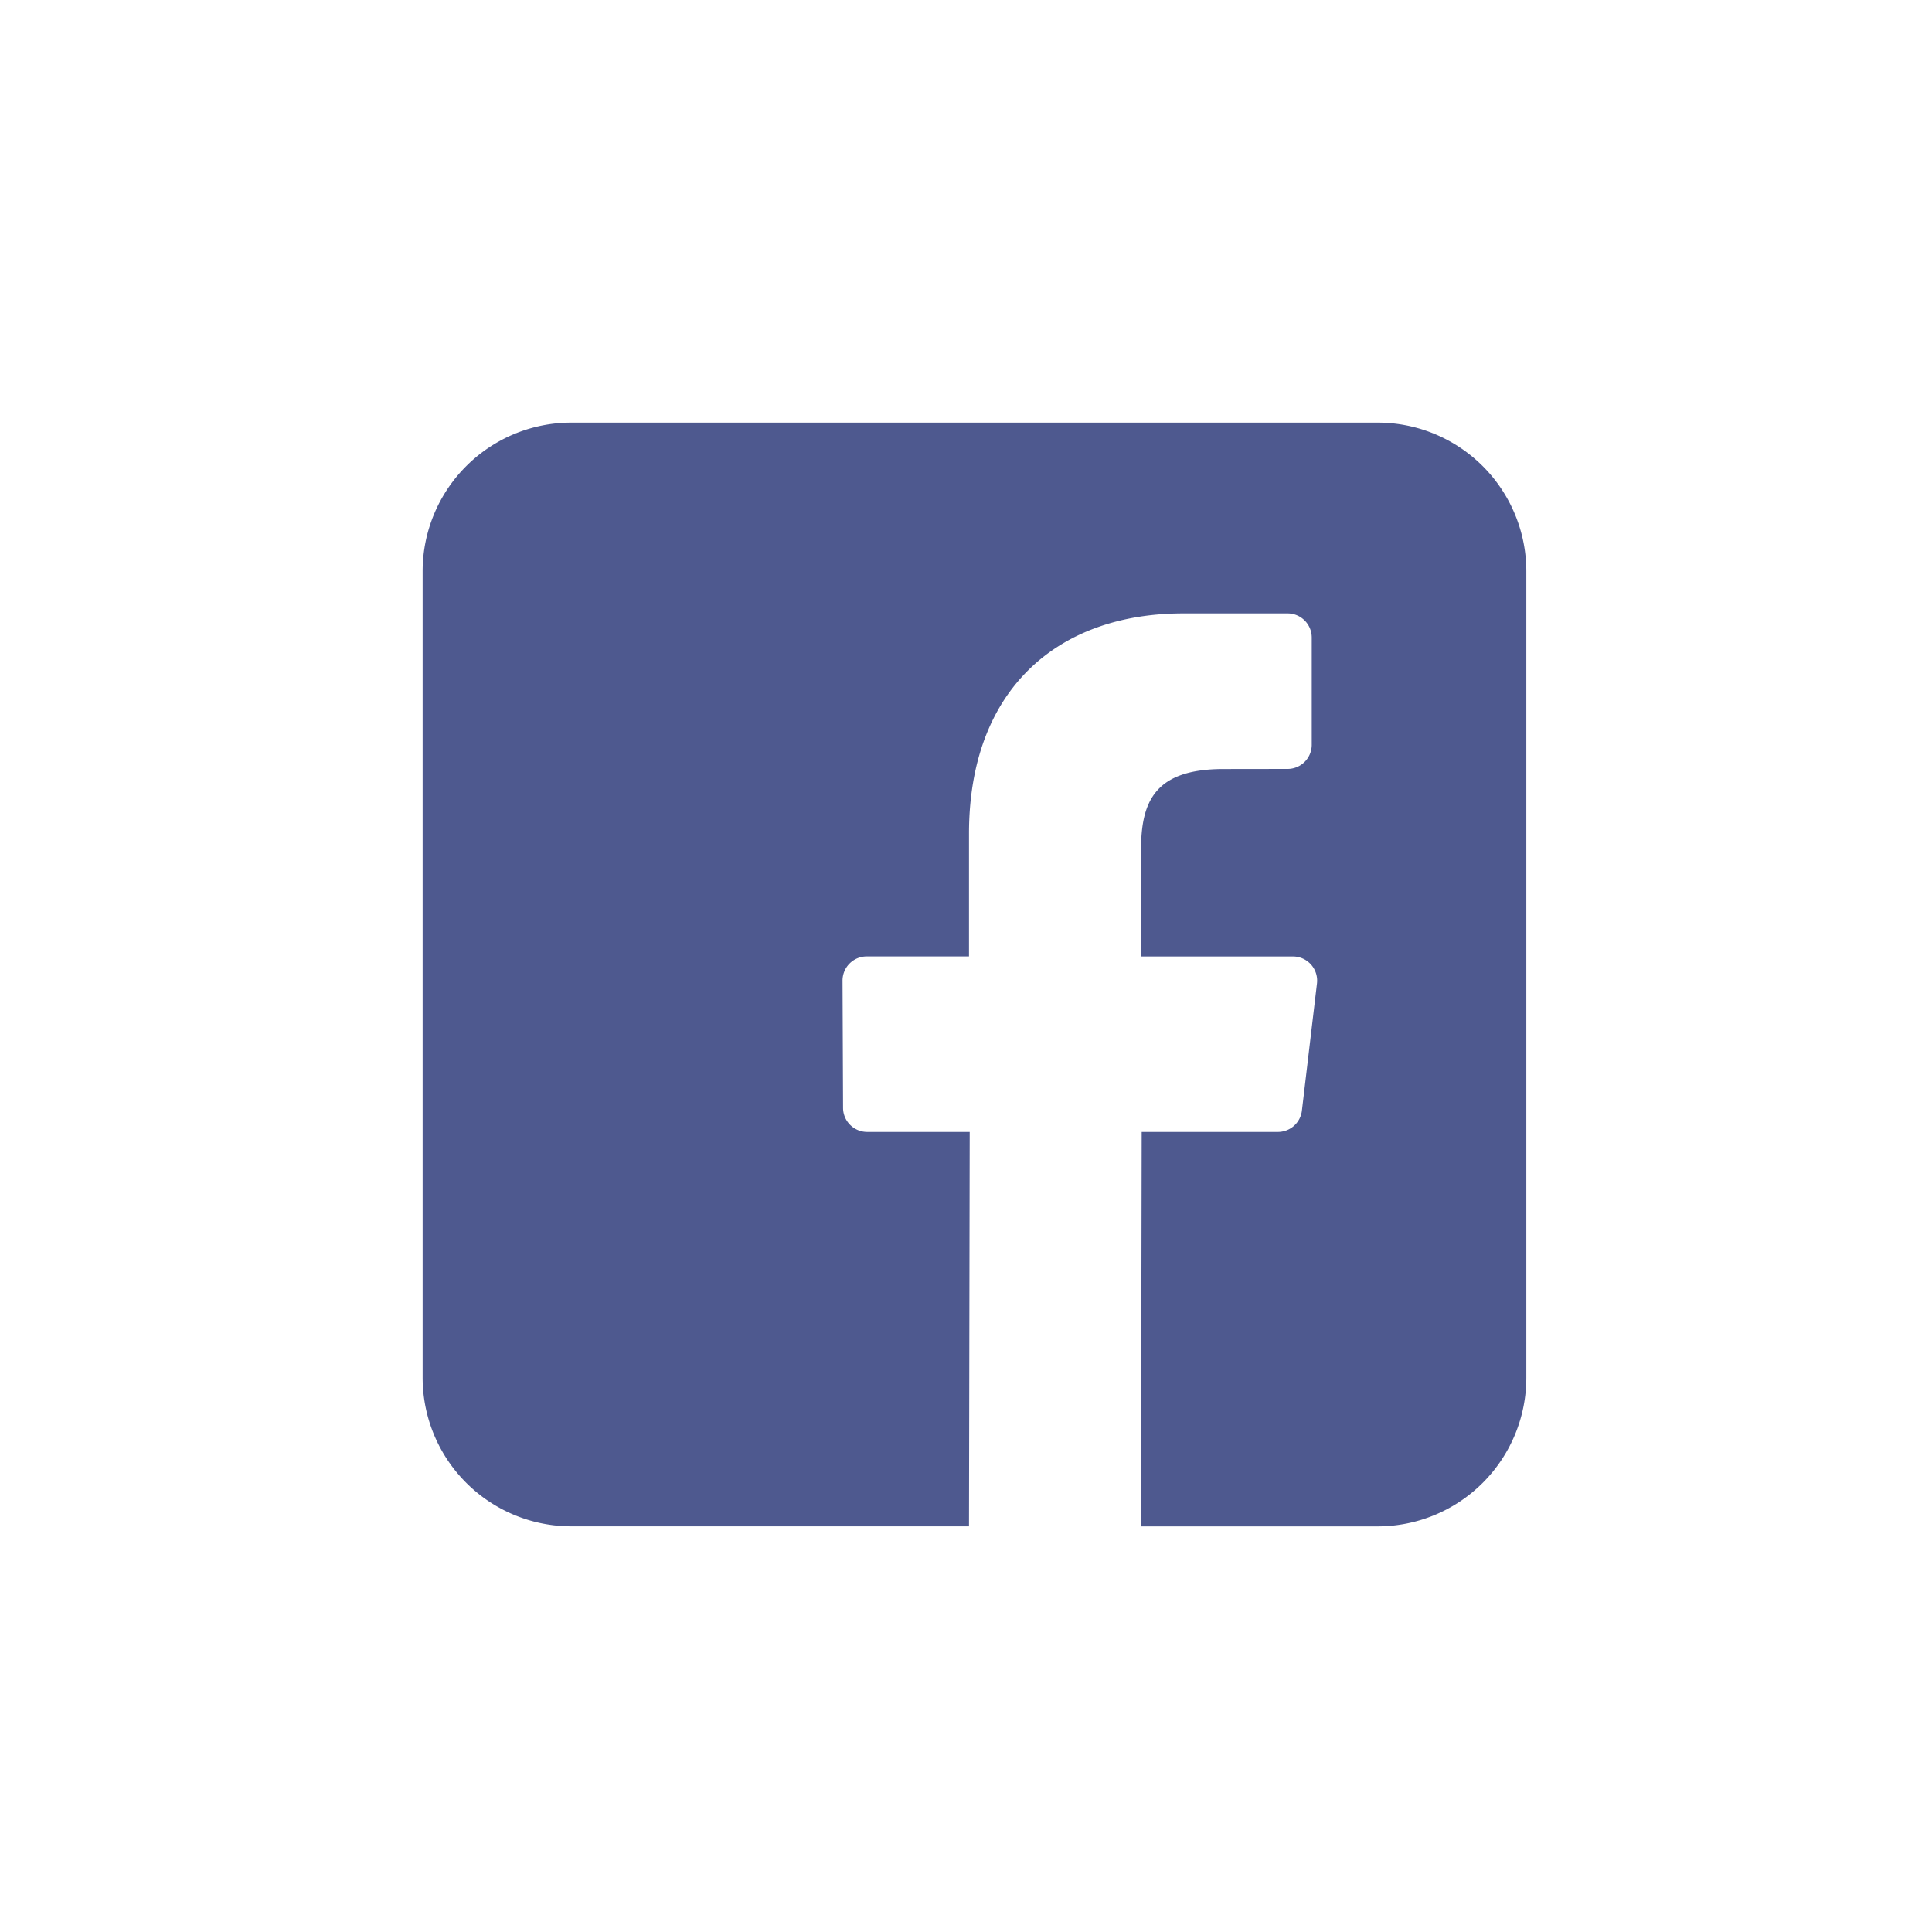 <svg width="44" height="44" xmlns="http://www.w3.org/2000/svg"><g fill="none" fill-rule="evenodd"><circle cx="22" cy="22" r="22"/><path d="M31.374 9.625H13.012a3.387 3.387 0 0 0-3.387 3.387v18.362a3.387 3.387 0 0 0 3.387 3.387h9.056l.016-8.982H19.75a.55.55 0 0 1-.55-.548l-.012-2.896a.55.55 0 0 1 .55-.553h2.33v-2.797c0-3.247 1.983-5.015 4.88-5.015h2.376a.55.55 0 0 1 .55.551v2.441a.55.55 0 0 1-.55.55l-1.458.002c-1.575 0-1.88.748-1.88 1.847v2.422h3.46a.55.55 0 0 1 .547.615l-.343 2.895a.55.55 0 0 1-.547.486h-3.102l-.016 8.983h5.389a3.387 3.387 0 0 0 3.387-3.387V13.012a3.387 3.387 0 0 0-3.387-3.387z" fill="#4E598F" fill-rule="nonzero"/></g></svg>